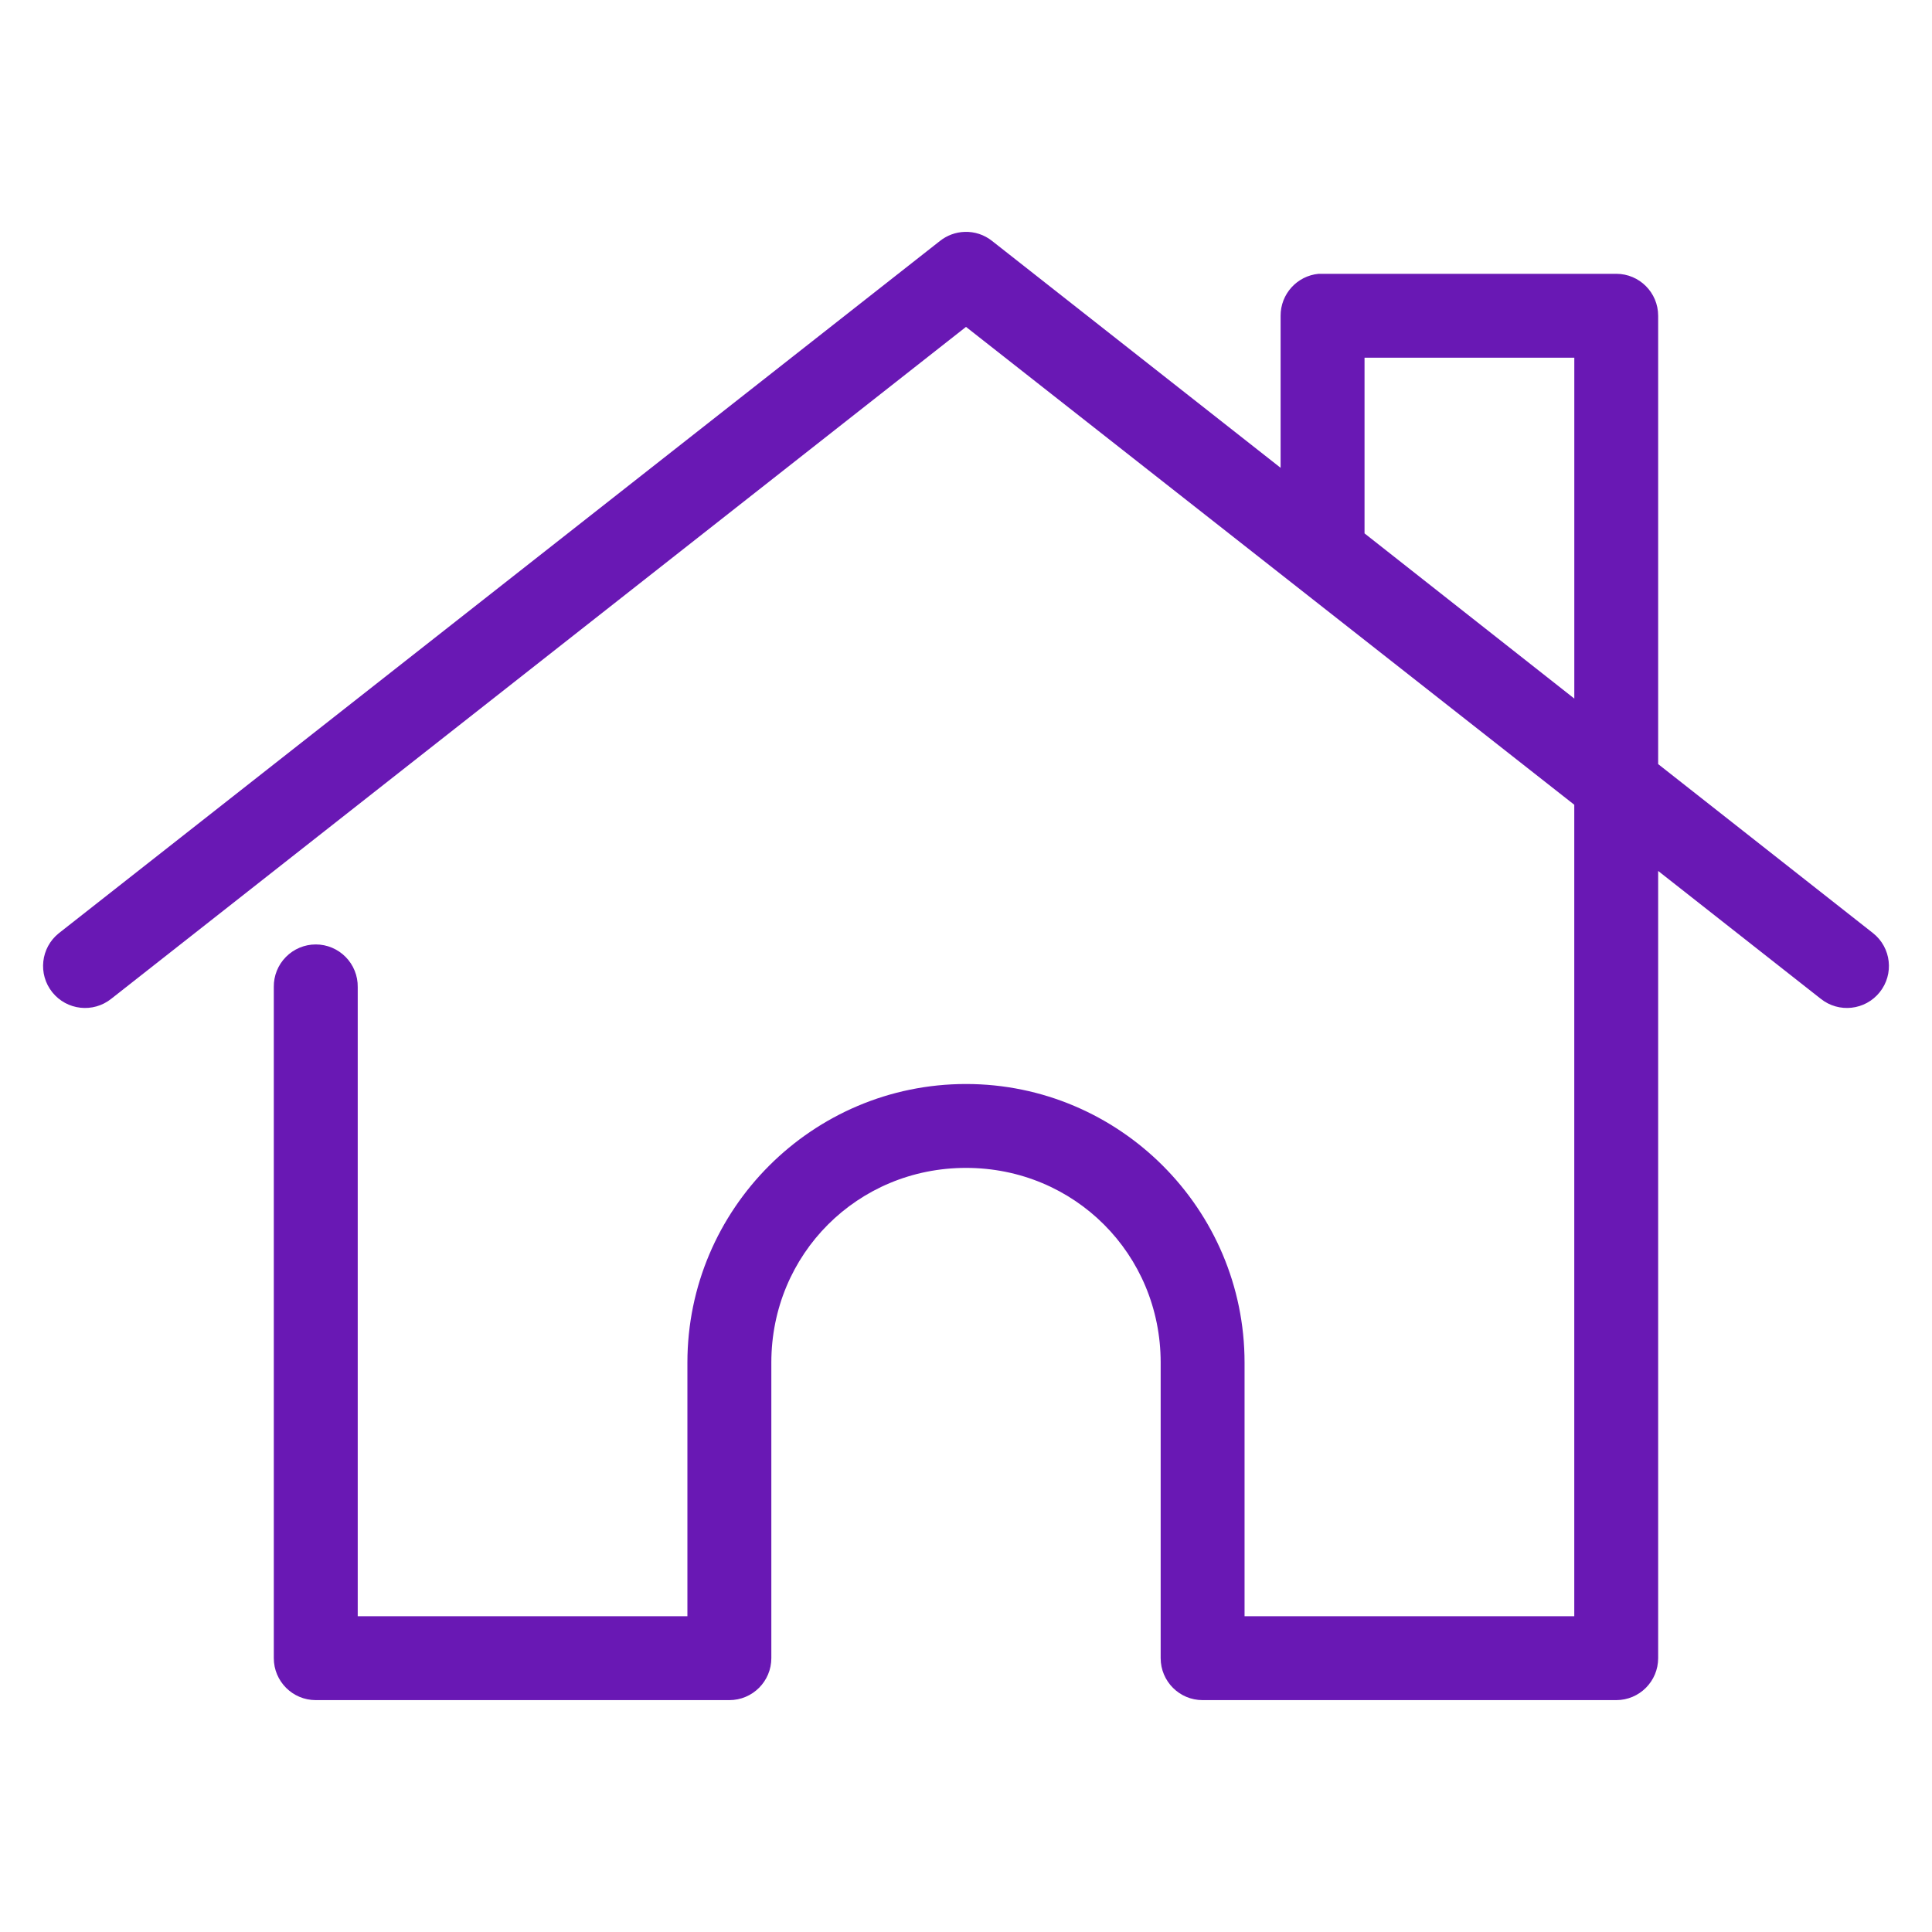 <svg width="50" height="50" viewBox="0 0 50 50" fill="none" xmlns="http://www.w3.org/2000/svg">
<path d="M24.967 6.001C24.732 6.008 24.506 6.092 24.322 6.239L1.522 24.152C1.054 24.527 0.978 25.21 1.353 25.679C1.728 26.147 2.411 26.223 2.88 25.848L25 8.46L40.742 20.827V41.828H32.209V35.263C32.209 31.29 28.972 28.054 25 28.054C21.027 28.054 17.79 31.29 17.79 35.263V41.828H9.258V25.544C9.262 25.253 9.149 24.973 8.945 24.766C8.741 24.559 8.463 24.442 8.172 24.442C7.881 24.442 7.603 24.559 7.399 24.766C7.194 24.973 7.082 25.253 7.086 25.544V42.913C7.086 43.513 7.572 43.999 8.172 43.999H18.876C19.475 43.999 19.962 43.513 19.962 42.913V35.263C19.962 32.456 22.193 30.225 25 30.225C27.807 30.225 30.038 32.456 30.038 35.263V42.913C30.038 43.513 30.524 43.999 31.123 43.999H41.828C42.427 43.999 42.913 43.513 42.913 42.913V22.54L47.12 25.848C47.589 26.223 48.272 26.147 48.647 25.678C49.022 25.21 48.946 24.526 48.477 24.152L42.913 19.775V8.172C42.913 7.572 42.427 7.086 41.828 7.086H34.228C34.194 7.085 34.16 7.085 34.126 7.086C33.567 7.139 33.14 7.61 33.142 8.172V12.107L25.678 6.238C25.476 6.076 25.224 5.992 24.966 6.001L24.967 6.001ZM35.314 9.258H40.743V18.079L35.314 13.804V9.258Z" fill="#6918B4"/>
</svg>
